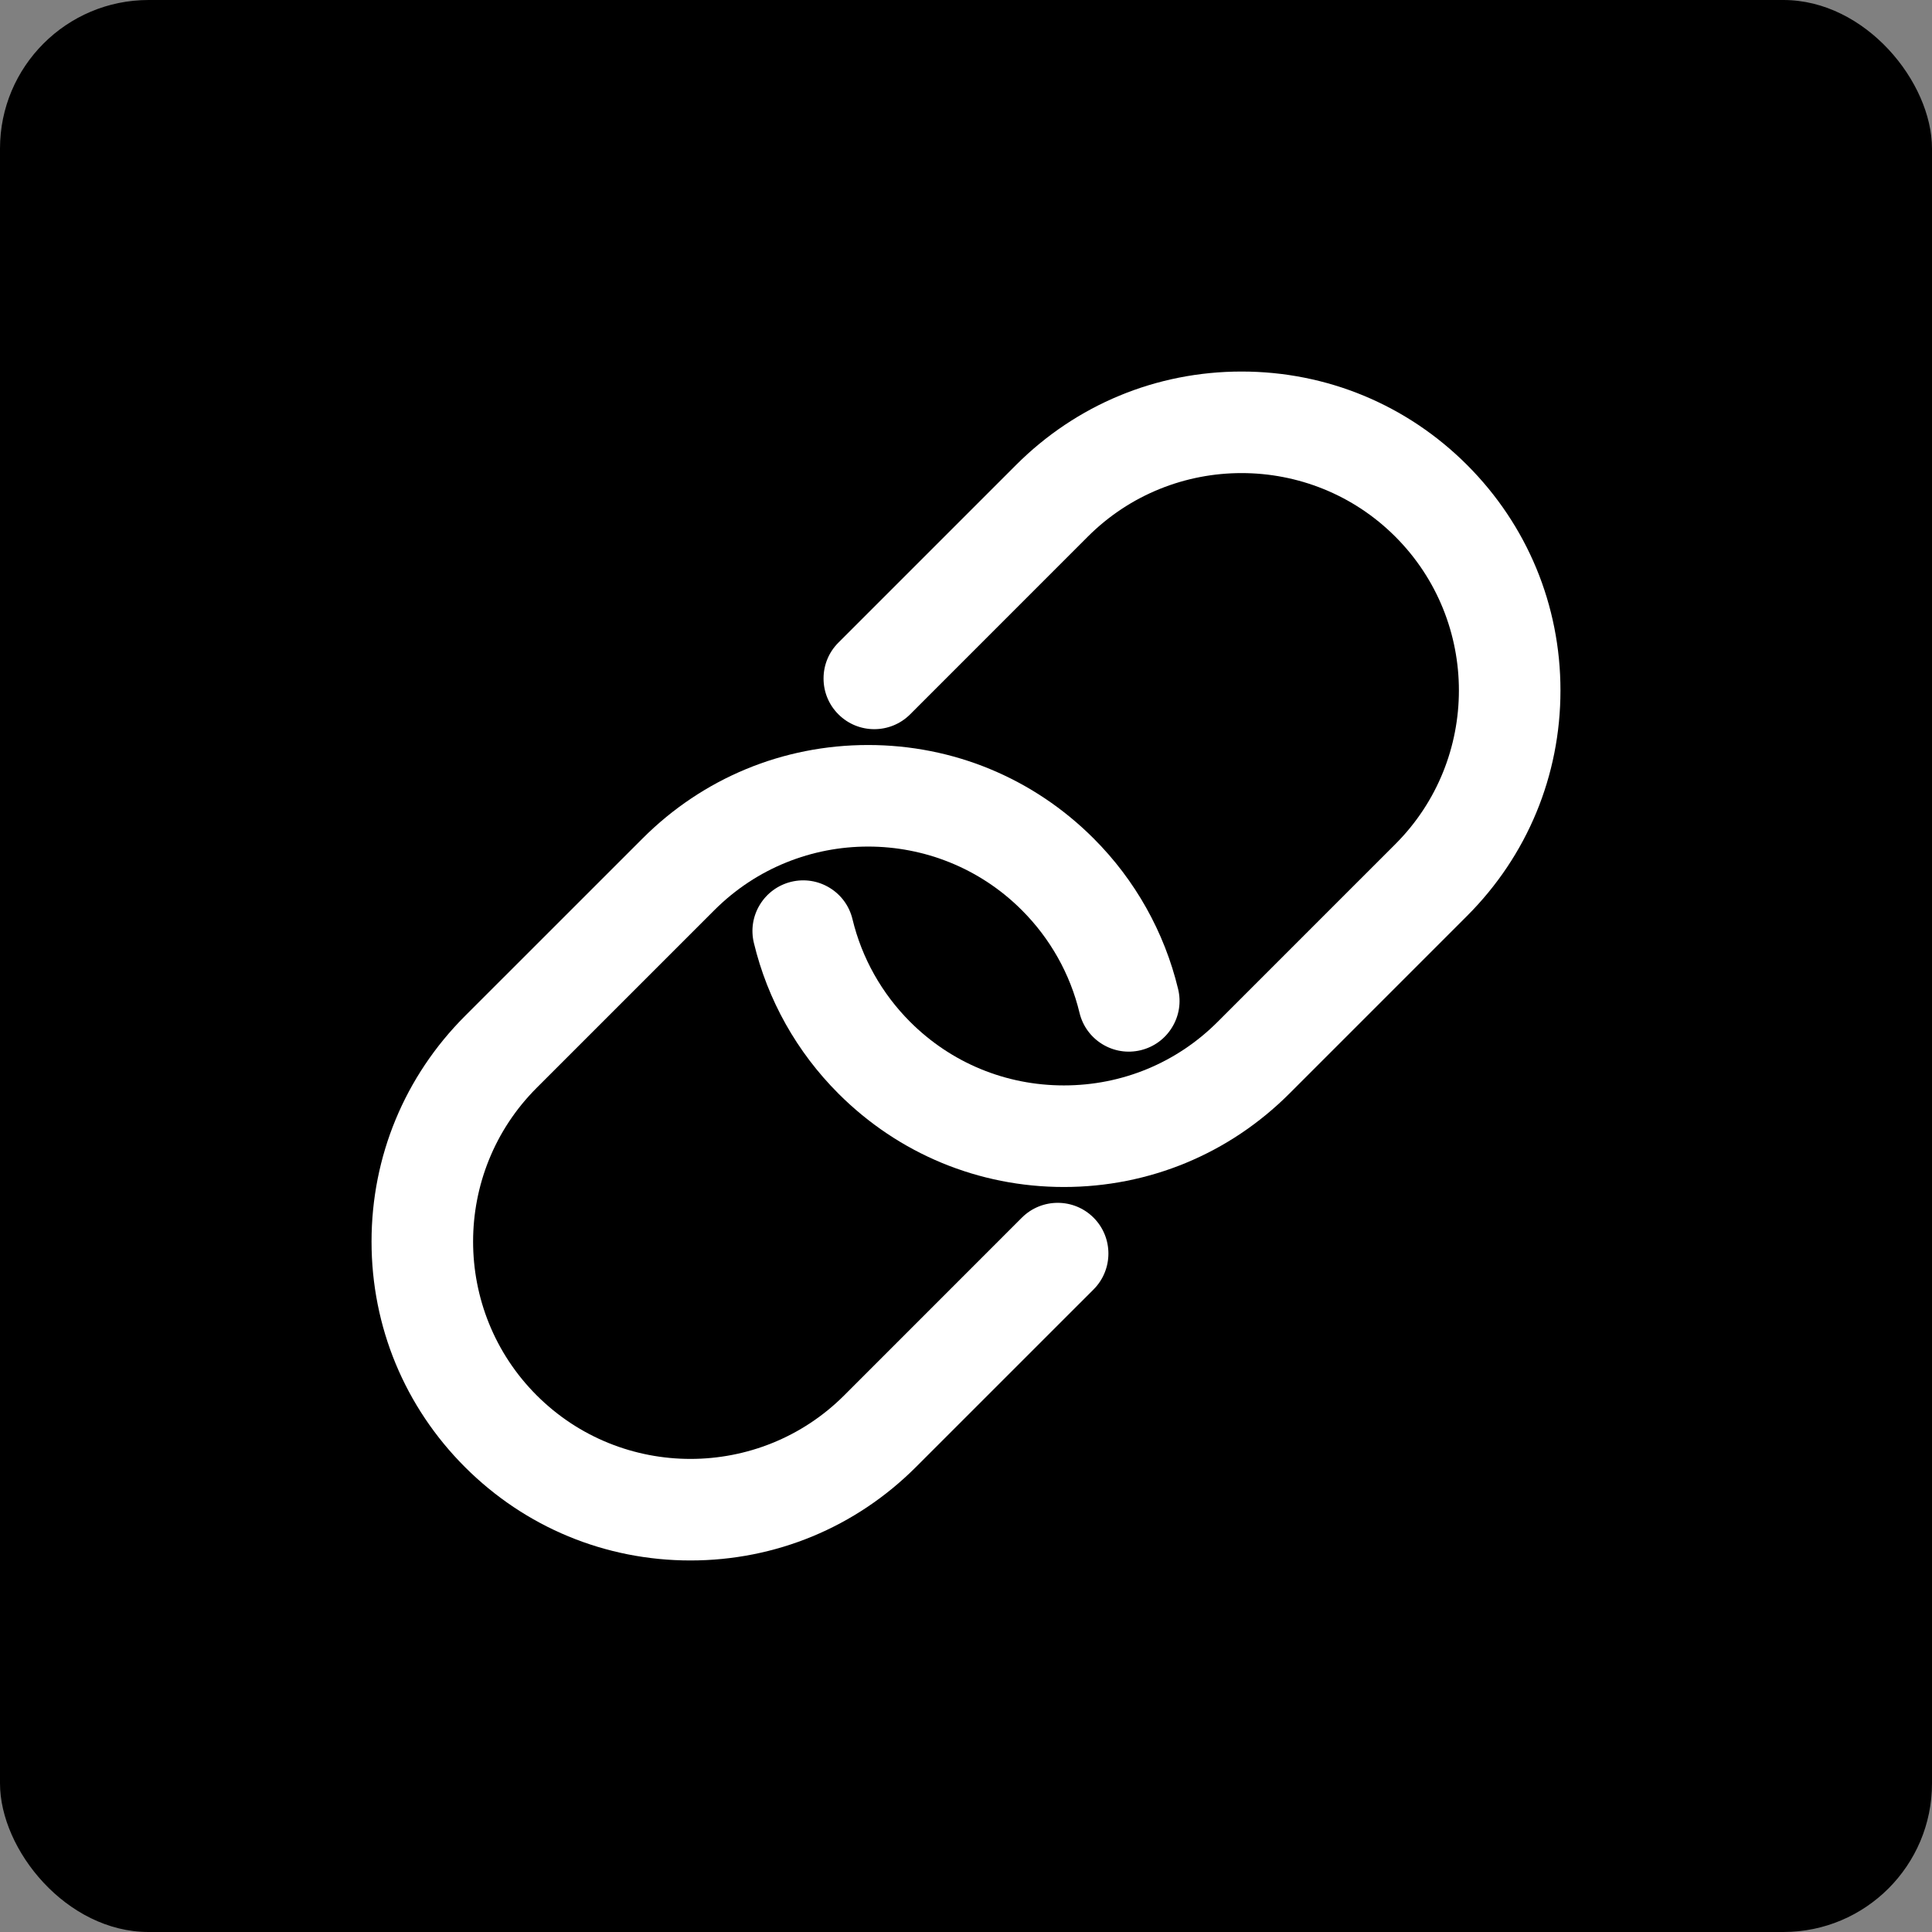 <svg width="52" height="52" viewBox="0 0 52 52" fill="none" xmlns="http://www.w3.org/2000/svg">
<rect x="0" y="0" width="52" height="52" fill="#808080" stroke="none"/>
<rect width="52" height="52" rx="4" fill="black"/>
<g clip-path="url(#clip0_473_189)">
<path d="M39.486 12.514C37.865 10.893 35.709 10 33.417 10C31.124 10 28.969 10.893 27.348 12.514L22.566 17.296C22.308 17.554 22.166 17.897 22.166 18.261C22.166 18.625 22.308 18.969 22.566 19.226C23.098 19.759 23.964 19.759 24.497 19.226L29.278 14.444C31.56 12.163 35.273 12.163 37.555 14.444C39.837 16.726 39.837 20.44 37.555 22.721L32.773 27.503C31.67 28.607 30.2 29.214 28.635 29.214C27.07 29.214 25.6 28.607 24.496 27.503C23.733 26.739 23.196 25.784 22.945 24.741C22.86 24.387 22.642 24.086 22.331 23.896C22.02 23.706 21.653 23.648 21.298 23.733C20.944 23.819 20.644 24.037 20.453 24.348C20.263 24.659 20.205 25.025 20.291 25.38C20.659 26.912 21.446 28.314 22.566 29.434C24.187 31.055 26.342 31.948 28.635 31.948C30.927 31.948 33.083 31.055 34.704 29.434L39.486 24.652C41.107 23.031 42 20.875 42 18.583C42 16.29 41.107 14.135 39.486 12.514L39.486 12.514Z" fill="white"/>
<path d="M27.503 32.774L22.722 37.556C20.44 39.837 16.727 39.837 14.445 37.556C12.163 35.274 12.163 31.56 14.445 29.279L19.227 24.497C21.508 22.215 25.222 22.215 27.503 24.497C28.267 25.261 28.804 26.215 29.055 27.259C29.14 27.613 29.358 27.913 29.669 28.104C29.98 28.294 30.347 28.352 30.701 28.267C31.056 28.181 31.356 27.963 31.546 27.652C31.737 27.341 31.795 26.974 31.709 26.62C31.34 25.087 30.554 23.685 29.434 22.566C27.813 20.945 25.657 20.052 23.365 20.052C21.072 20.052 18.917 20.945 17.296 22.566L12.514 27.347C10.893 28.969 10 31.124 10 33.417C10 35.709 10.893 37.865 12.514 39.486C14.135 41.107 16.291 42 18.583 42C20.876 42 23.031 41.107 24.652 39.486L29.434 34.705C29.966 34.172 29.966 33.306 29.434 32.774C28.902 32.241 28.036 32.241 27.503 32.774H27.503Z" fill="white"/>
</g>
<defs>
<clipPath id="clip0_473_189">
<rect width="32" height="32" fill="white" transform="translate(10 10)"/>
</clipPath>
</defs>
</svg>
